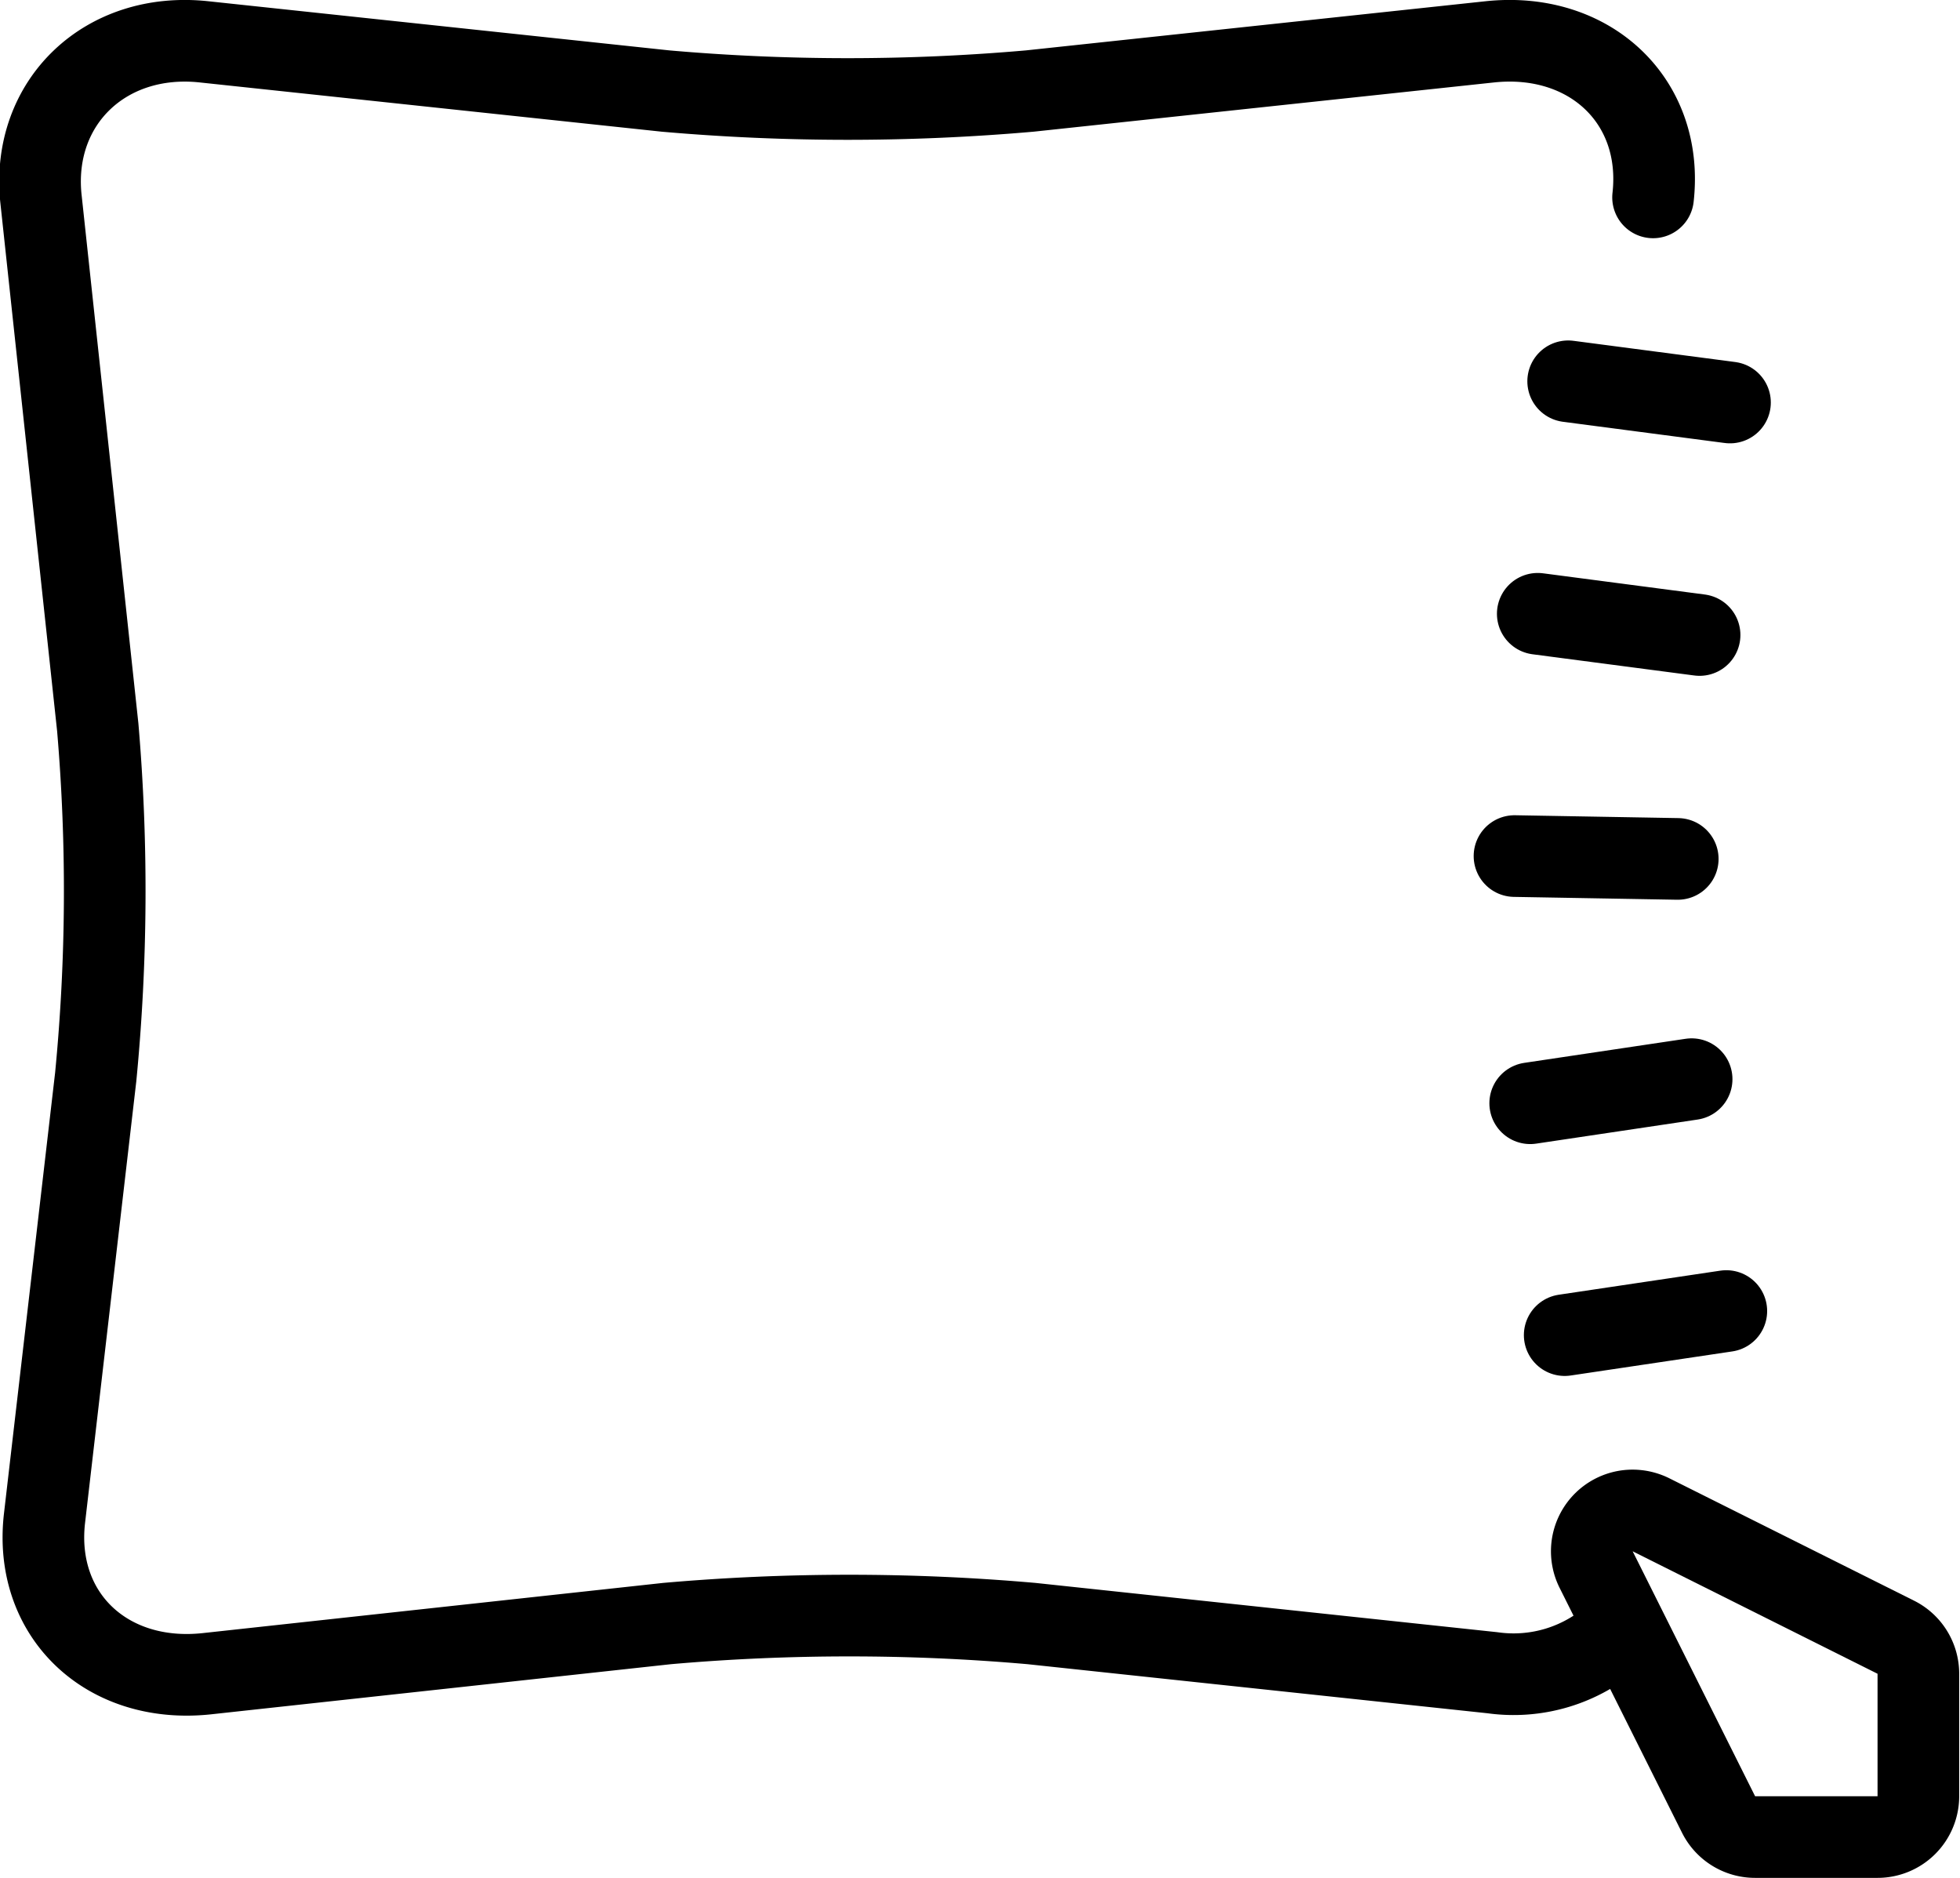<svg xmlns="http://www.w3.org/2000/svg" viewBox="0 0 96.04 92"><defs><style>.cls-1,.cls-2{fill:none;}.cls-1{stroke:#000;stroke-linecap:round;stroke-linejoin:round;stroke-width:4px;}</style></defs><title>icon_kissen</title><g id="Ebene_2" data-name="Ebene 2"><g id="Ebene_8" data-name="Ebene 8"><path class="cls-1" d="M79.13,80.11a7.4,7.4,0,0,1-6,1.84L50.54,79.54a102.32,102.32,0,0,0-17.85,0L10.12,82c-4.91.52-8.48-2.9-7.94-7.61L4.69,52.76a94.24,94.24,0,0,0,.1-17.13L2,9.67C1.55,5,5.17,1.53,10,2.05L32.61,4.46a102.32,102.32,0,0,0,17.85,0L73,2.05c4.91-.52,8.53,2.91,8,7.62"/><path class="cls-2" d="M86,90a2,2,0,0,1-1.79-1.11l-6-12a2,2,0,0,1,2.68-2.68l12,6A2,2,0,0,1,94,82v6a2,2,0,0,1-2,2Z"/><path d="M80,76l12,6v6H86L80,76m0-4a4,4,0,0,0-3.58,5.79l6,12A4,4,0,0,0,86,92h6a4,4,0,0,0,4-4V82a4,4,0,0,0-2.21-3.58l-12-6A4.05,4.05,0,0,0,80,72Z"/><line class="cls-1" x1="84.77" y1="19.72" x2="76.84" y2="18.68"/><line class="cls-1" x1="83.28" y1="31.11" x2="75.35" y2="30.07"/><line class="cls-1" x1="82.21" y1="42.08" x2="74.21" y2="41.94"/><line class="cls-1" x1="82.89" y1="52.87" x2="74.98" y2="54.05"/><line class="cls-1" x1="84.59" y1="64.23" x2="76.67" y2="65.41"/></g></g></svg>